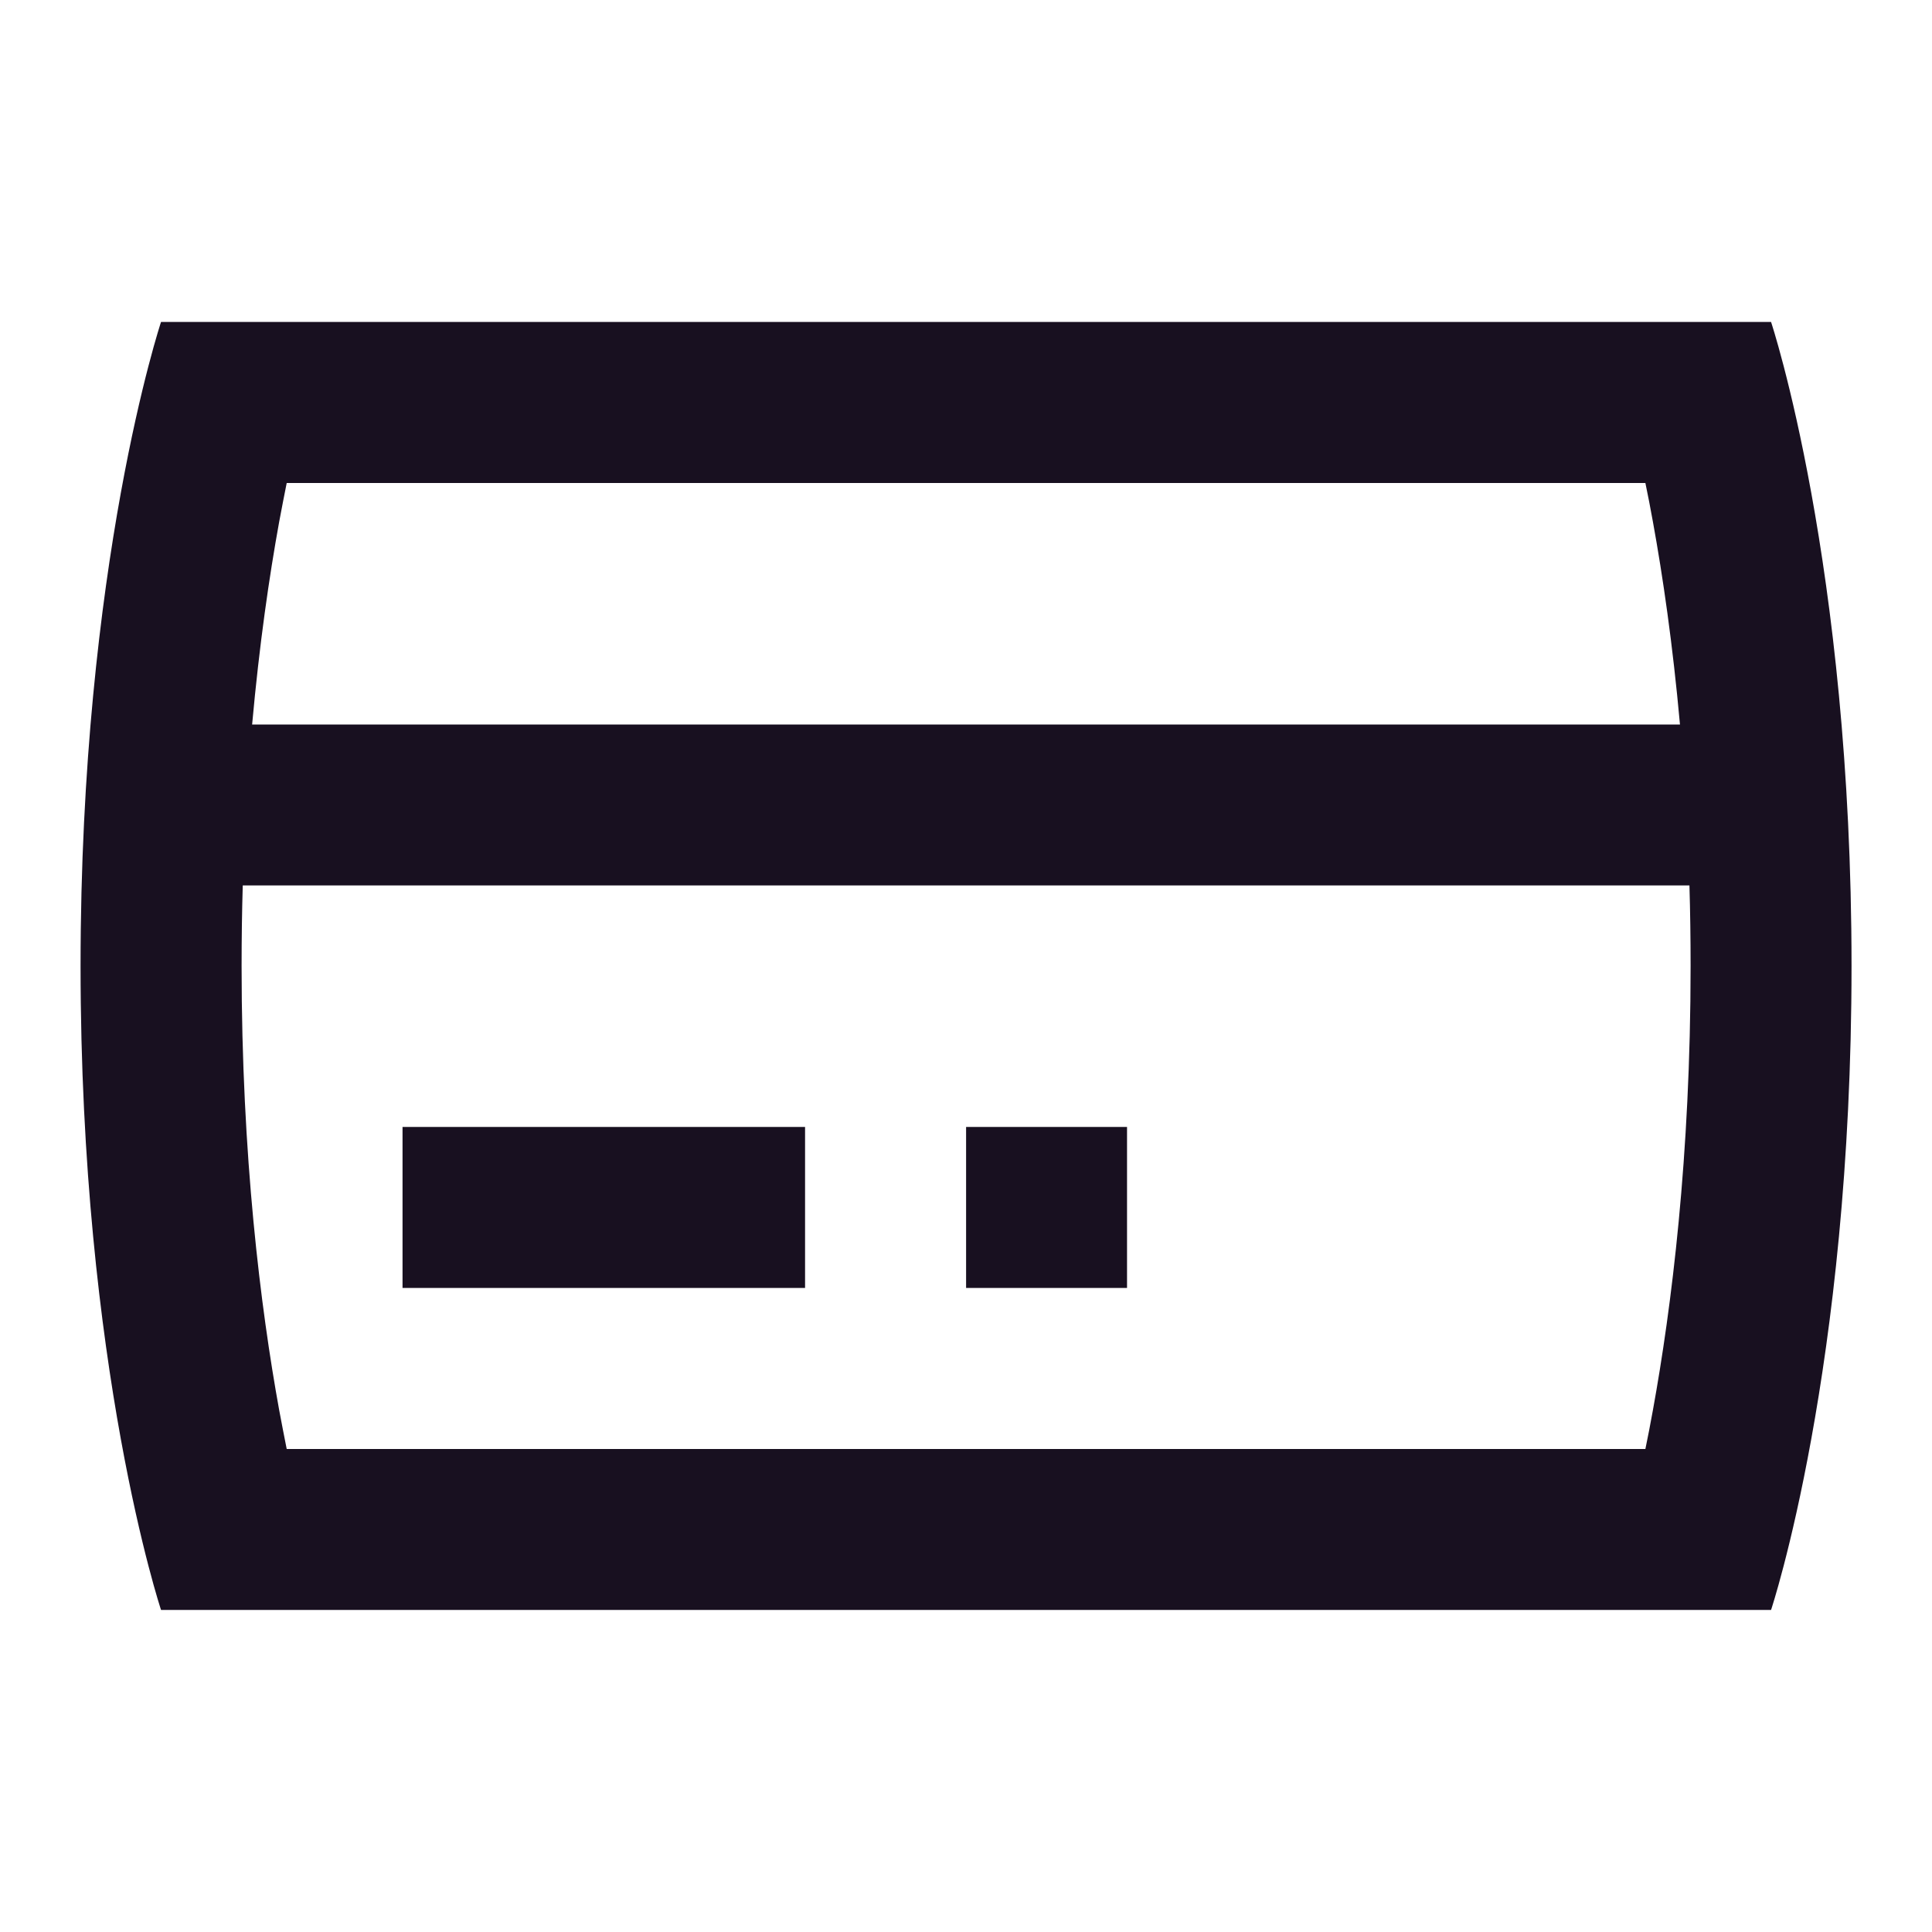 <svg width="20" height="20" viewBox="0 0 20 20" fill="none" xmlns="http://www.w3.org/2000/svg">
<path d="M0.834 10C0.834 14.166 1.667 16.666 1.667 16.666H18.334C18.334 16.666 19.167 14.166 19.167 10C19.167 5.833 18.334 3.333 18.334 3.333H1.667C1.667 3.333 0.834 5.833 0.834 10ZM17.111 14.597C17.085 14.741 17.059 14.875 17.033 15H2.968C2.943 14.875 2.917 14.741 2.89 14.597C2.698 13.539 2.501 11.972 2.501 10C2.501 9.713 2.505 9.435 2.513 9.166H17.489C17.497 9.435 17.501 9.713 17.501 10C17.501 11.972 17.303 13.539 17.111 14.597ZM17.391 7.5H2.61C2.685 6.668 2.788 5.963 2.89 5.402C2.917 5.258 2.943 5.124 2.968 5H17.033C17.059 5.124 17.085 5.258 17.111 5.402C17.213 5.963 17.316 6.668 17.391 7.5ZM8.334 13.333H4.167V11.666H8.334V13.333ZM10.001 13.333H11.667V11.666H10.001V13.333Z" fill="#181020"/>
</svg>
